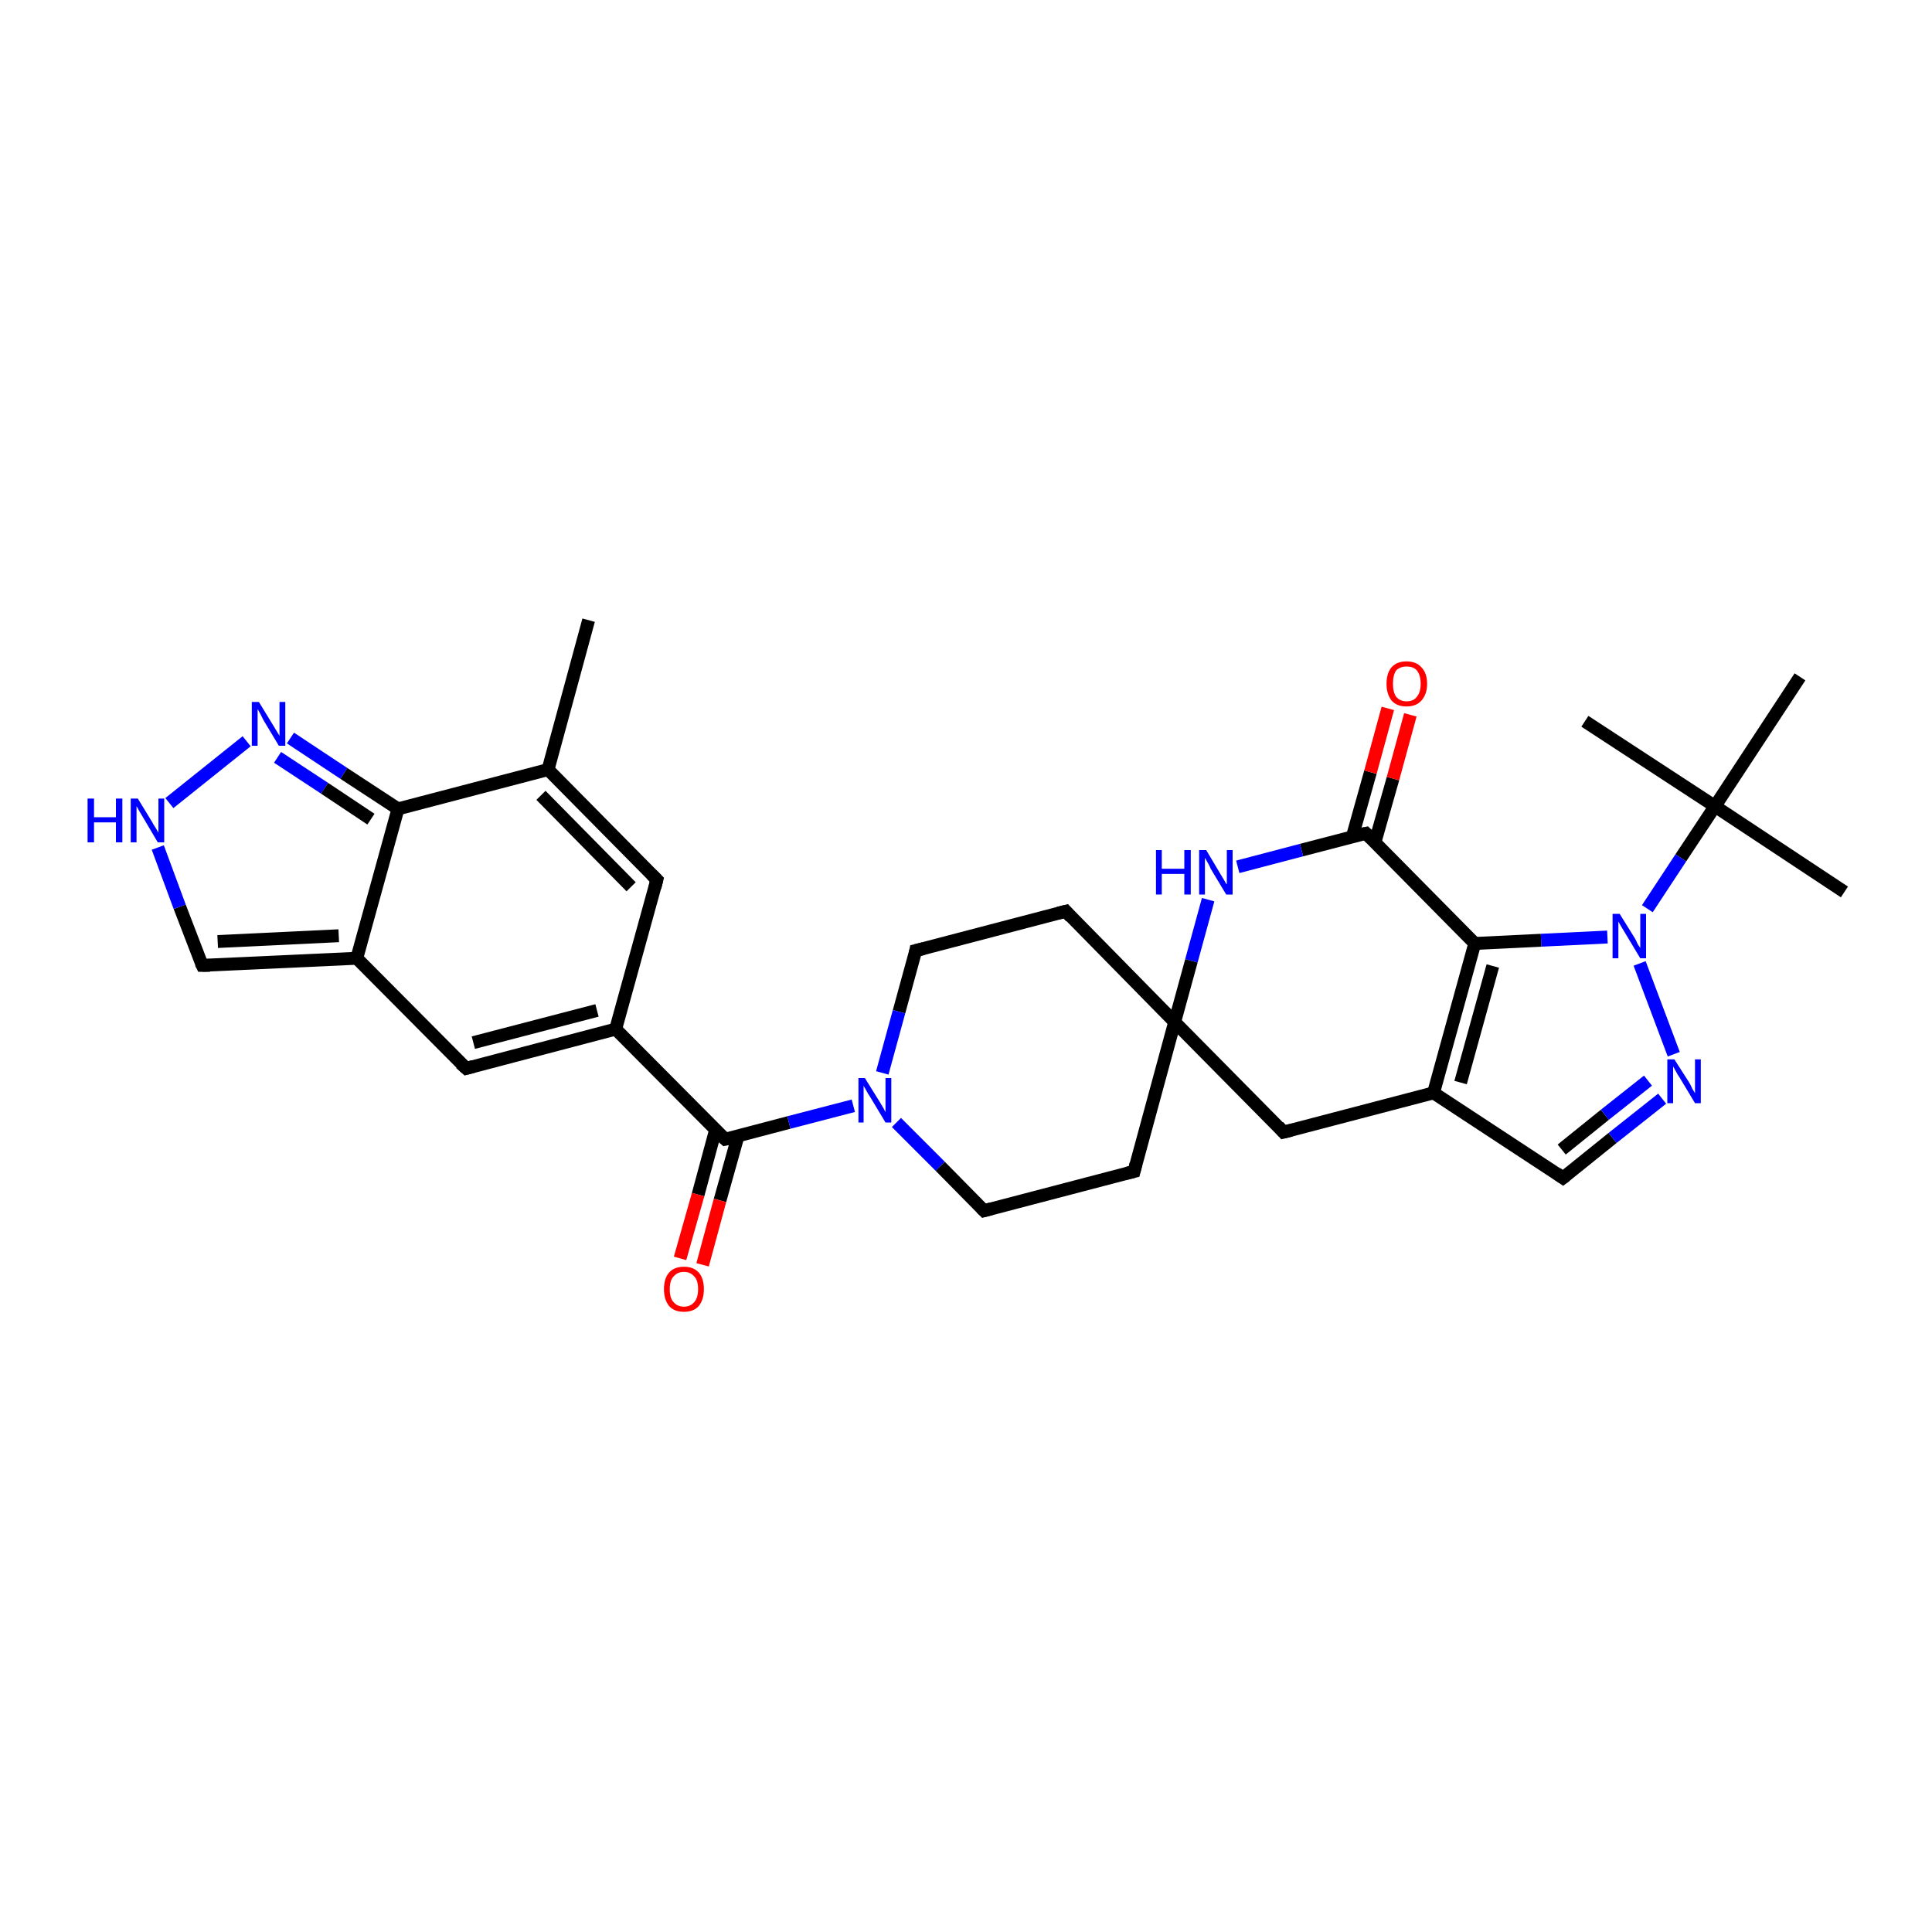 <?xml version='1.0' encoding='iso-8859-1'?>
<svg version='1.1' baseProfile='full'
              xmlns='http://www.w3.org/2000/svg'
                      xmlns:rdkit='http://www.rdkit.org/xml'
                      xmlns:xlink='http://www.w3.org/1999/xlink'
                  xml:space='preserve'
width='300px' height='300px' viewBox='0 0 300 300'>
<!-- END OF HEADER -->
<rect style='opacity:1.0;fill:#FFFFFF;stroke:none' width='300.0' height='300.0' x='0.0' y='0.0'> </rect>
<path class='bond-0 atom-0 atom-1' d='M 91.4,96.3 L 85.1,119.5' style='fill:none;fill-rule:evenodd;stroke:#000000;stroke-width:2.0px;stroke-linecap:butt;stroke-linejoin:miter;stroke-opacity:1' />
<path class='bond-1 atom-1 atom-2' d='M 85.1,119.5 L 102.0,136.6' style='fill:none;fill-rule:evenodd;stroke:#000000;stroke-width:2.0px;stroke-linecap:butt;stroke-linejoin:miter;stroke-opacity:1' />
<path class='bond-1 atom-1 atom-2' d='M 84.0,123.5 L 98.0,137.7' style='fill:none;fill-rule:evenodd;stroke:#000000;stroke-width:2.0px;stroke-linecap:butt;stroke-linejoin:miter;stroke-opacity:1' />
<path class='bond-2 atom-2 atom-3' d='M 102.0,136.6 L 95.6,159.8' style='fill:none;fill-rule:evenodd;stroke:#000000;stroke-width:2.0px;stroke-linecap:butt;stroke-linejoin:miter;stroke-opacity:1' />
<path class='bond-3 atom-3 atom-4' d='M 95.6,159.8 L 72.4,165.9' style='fill:none;fill-rule:evenodd;stroke:#000000;stroke-width:2.0px;stroke-linecap:butt;stroke-linejoin:miter;stroke-opacity:1' />
<path class='bond-3 atom-3 atom-4' d='M 92.7,156.9 L 73.5,161.9' style='fill:none;fill-rule:evenodd;stroke:#000000;stroke-width:2.0px;stroke-linecap:butt;stroke-linejoin:miter;stroke-opacity:1' />
<path class='bond-4 atom-4 atom-5' d='M 72.4,165.9 L 55.4,148.8' style='fill:none;fill-rule:evenodd;stroke:#000000;stroke-width:2.0px;stroke-linecap:butt;stroke-linejoin:miter;stroke-opacity:1' />
<path class='bond-5 atom-5 atom-6' d='M 55.4,148.8 L 31.4,149.9' style='fill:none;fill-rule:evenodd;stroke:#000000;stroke-width:2.0px;stroke-linecap:butt;stroke-linejoin:miter;stroke-opacity:1' />
<path class='bond-5 atom-5 atom-6' d='M 52.6,145.3 L 33.8,146.2' style='fill:none;fill-rule:evenodd;stroke:#000000;stroke-width:2.0px;stroke-linecap:butt;stroke-linejoin:miter;stroke-opacity:1' />
<path class='bond-6 atom-6 atom-7' d='M 31.4,149.9 L 27.9,140.8' style='fill:none;fill-rule:evenodd;stroke:#000000;stroke-width:2.0px;stroke-linecap:butt;stroke-linejoin:miter;stroke-opacity:1' />
<path class='bond-6 atom-6 atom-7' d='M 27.9,140.8 L 24.5,131.6' style='fill:none;fill-rule:evenodd;stroke:#0000FF;stroke-width:2.0px;stroke-linecap:butt;stroke-linejoin:miter;stroke-opacity:1' />
<path class='bond-7 atom-7 atom-8' d='M 26.3,124.7 L 38.3,115.1' style='fill:none;fill-rule:evenodd;stroke:#0000FF;stroke-width:2.0px;stroke-linecap:butt;stroke-linejoin:miter;stroke-opacity:1' />
<path class='bond-8 atom-8 atom-9' d='M 45.1,114.6 L 53.4,120.1' style='fill:none;fill-rule:evenodd;stroke:#0000FF;stroke-width:2.0px;stroke-linecap:butt;stroke-linejoin:miter;stroke-opacity:1' />
<path class='bond-8 atom-8 atom-9' d='M 53.4,120.1 L 61.8,125.6' style='fill:none;fill-rule:evenodd;stroke:#000000;stroke-width:2.0px;stroke-linecap:butt;stroke-linejoin:miter;stroke-opacity:1' />
<path class='bond-8 atom-8 atom-9' d='M 43.1,117.6 L 50.4,122.4' style='fill:none;fill-rule:evenodd;stroke:#0000FF;stroke-width:2.0px;stroke-linecap:butt;stroke-linejoin:miter;stroke-opacity:1' />
<path class='bond-8 atom-8 atom-9' d='M 50.4,122.4 L 57.6,127.2' style='fill:none;fill-rule:evenodd;stroke:#000000;stroke-width:2.0px;stroke-linecap:butt;stroke-linejoin:miter;stroke-opacity:1' />
<path class='bond-9 atom-3 atom-10' d='M 95.6,159.8 L 112.6,176.9' style='fill:none;fill-rule:evenodd;stroke:#000000;stroke-width:2.0px;stroke-linecap:butt;stroke-linejoin:miter;stroke-opacity:1' />
<path class='bond-10 atom-10 atom-11' d='M 111.1,175.5 L 108.4,185.5' style='fill:none;fill-rule:evenodd;stroke:#000000;stroke-width:2.0px;stroke-linecap:butt;stroke-linejoin:miter;stroke-opacity:1' />
<path class='bond-10 atom-10 atom-11' d='M 108.4,185.5 L 105.6,195.4' style='fill:none;fill-rule:evenodd;stroke:#FF0000;stroke-width:2.0px;stroke-linecap:butt;stroke-linejoin:miter;stroke-opacity:1' />
<path class='bond-10 atom-10 atom-11' d='M 114.6,176.4 L 111.8,186.4' style='fill:none;fill-rule:evenodd;stroke:#000000;stroke-width:2.0px;stroke-linecap:butt;stroke-linejoin:miter;stroke-opacity:1' />
<path class='bond-10 atom-10 atom-11' d='M 111.8,186.4 L 109.1,196.4' style='fill:none;fill-rule:evenodd;stroke:#FF0000;stroke-width:2.0px;stroke-linecap:butt;stroke-linejoin:miter;stroke-opacity:1' />
<path class='bond-11 atom-10 atom-12' d='M 112.6,176.9 L 122.5,174.3' style='fill:none;fill-rule:evenodd;stroke:#000000;stroke-width:2.0px;stroke-linecap:butt;stroke-linejoin:miter;stroke-opacity:1' />
<path class='bond-11 atom-10 atom-12' d='M 122.5,174.3 L 132.5,171.7' style='fill:none;fill-rule:evenodd;stroke:#0000FF;stroke-width:2.0px;stroke-linecap:butt;stroke-linejoin:miter;stroke-opacity:1' />
<path class='bond-12 atom-12 atom-13' d='M 139.2,174.3 L 146.0,181.1' style='fill:none;fill-rule:evenodd;stroke:#0000FF;stroke-width:2.0px;stroke-linecap:butt;stroke-linejoin:miter;stroke-opacity:1' />
<path class='bond-12 atom-12 atom-13' d='M 146.0,181.1 L 152.8,188.0' style='fill:none;fill-rule:evenodd;stroke:#000000;stroke-width:2.0px;stroke-linecap:butt;stroke-linejoin:miter;stroke-opacity:1' />
<path class='bond-13 atom-13 atom-14' d='M 152.8,188.0 L 176.1,181.9' style='fill:none;fill-rule:evenodd;stroke:#000000;stroke-width:2.0px;stroke-linecap:butt;stroke-linejoin:miter;stroke-opacity:1' />
<path class='bond-14 atom-14 atom-15' d='M 176.1,181.9 L 182.4,158.7' style='fill:none;fill-rule:evenodd;stroke:#000000;stroke-width:2.0px;stroke-linecap:butt;stroke-linejoin:miter;stroke-opacity:1' />
<path class='bond-15 atom-15 atom-16' d='M 182.4,158.7 L 165.5,141.5' style='fill:none;fill-rule:evenodd;stroke:#000000;stroke-width:2.0px;stroke-linecap:butt;stroke-linejoin:miter;stroke-opacity:1' />
<path class='bond-16 atom-16 atom-17' d='M 165.5,141.5 L 142.2,147.6' style='fill:none;fill-rule:evenodd;stroke:#000000;stroke-width:2.0px;stroke-linecap:butt;stroke-linejoin:miter;stroke-opacity:1' />
<path class='bond-17 atom-15 atom-18' d='M 182.4,158.7 L 199.3,175.8' style='fill:none;fill-rule:evenodd;stroke:#000000;stroke-width:2.0px;stroke-linecap:butt;stroke-linejoin:miter;stroke-opacity:1' />
<path class='bond-18 atom-18 atom-19' d='M 199.3,175.8 L 222.6,169.7' style='fill:none;fill-rule:evenodd;stroke:#000000;stroke-width:2.0px;stroke-linecap:butt;stroke-linejoin:miter;stroke-opacity:1' />
<path class='bond-19 atom-19 atom-20' d='M 222.6,169.7 L 242.7,182.9' style='fill:none;fill-rule:evenodd;stroke:#000000;stroke-width:2.0px;stroke-linecap:butt;stroke-linejoin:miter;stroke-opacity:1' />
<path class='bond-20 atom-20 atom-21' d='M 242.7,182.9 L 250.4,176.7' style='fill:none;fill-rule:evenodd;stroke:#000000;stroke-width:2.0px;stroke-linecap:butt;stroke-linejoin:miter;stroke-opacity:1' />
<path class='bond-20 atom-20 atom-21' d='M 250.4,176.7 L 258.1,170.6' style='fill:none;fill-rule:evenodd;stroke:#0000FF;stroke-width:2.0px;stroke-linecap:butt;stroke-linejoin:miter;stroke-opacity:1' />
<path class='bond-20 atom-20 atom-21' d='M 242.5,178.5 L 249.2,173.1' style='fill:none;fill-rule:evenodd;stroke:#000000;stroke-width:2.0px;stroke-linecap:butt;stroke-linejoin:miter;stroke-opacity:1' />
<path class='bond-20 atom-20 atom-21' d='M 249.2,173.1 L 255.9,167.8' style='fill:none;fill-rule:evenodd;stroke:#0000FF;stroke-width:2.0px;stroke-linecap:butt;stroke-linejoin:miter;stroke-opacity:1' />
<path class='bond-21 atom-21 atom-22' d='M 259.9,163.7 L 254.6,149.6' style='fill:none;fill-rule:evenodd;stroke:#0000FF;stroke-width:2.0px;stroke-linecap:butt;stroke-linejoin:miter;stroke-opacity:1' />
<path class='bond-22 atom-22 atom-23' d='M 249.6,145.5 L 239.3,146.0' style='fill:none;fill-rule:evenodd;stroke:#0000FF;stroke-width:2.0px;stroke-linecap:butt;stroke-linejoin:miter;stroke-opacity:1' />
<path class='bond-22 atom-22 atom-23' d='M 239.3,146.0 L 229.0,146.5' style='fill:none;fill-rule:evenodd;stroke:#000000;stroke-width:2.0px;stroke-linecap:butt;stroke-linejoin:miter;stroke-opacity:1' />
<path class='bond-23 atom-23 atom-24' d='M 229.0,146.5 L 212.1,129.4' style='fill:none;fill-rule:evenodd;stroke:#000000;stroke-width:2.0px;stroke-linecap:butt;stroke-linejoin:miter;stroke-opacity:1' />
<path class='bond-24 atom-24 atom-25' d='M 213.5,130.8 L 216.3,120.9' style='fill:none;fill-rule:evenodd;stroke:#000000;stroke-width:2.0px;stroke-linecap:butt;stroke-linejoin:miter;stroke-opacity:1' />
<path class='bond-24 atom-24 atom-25' d='M 216.3,120.9 L 219.0,111.0' style='fill:none;fill-rule:evenodd;stroke:#FF0000;stroke-width:2.0px;stroke-linecap:butt;stroke-linejoin:miter;stroke-opacity:1' />
<path class='bond-24 atom-24 atom-25' d='M 210.0,129.9 L 212.8,119.9' style='fill:none;fill-rule:evenodd;stroke:#000000;stroke-width:2.0px;stroke-linecap:butt;stroke-linejoin:miter;stroke-opacity:1' />
<path class='bond-24 atom-24 atom-25' d='M 212.8,119.9 L 215.5,110.0' style='fill:none;fill-rule:evenodd;stroke:#FF0000;stroke-width:2.0px;stroke-linecap:butt;stroke-linejoin:miter;stroke-opacity:1' />
<path class='bond-25 atom-24 atom-26' d='M 212.1,129.4 L 202.1,132.0' style='fill:none;fill-rule:evenodd;stroke:#000000;stroke-width:2.0px;stroke-linecap:butt;stroke-linejoin:miter;stroke-opacity:1' />
<path class='bond-25 atom-24 atom-26' d='M 202.1,132.0 L 192.2,134.6' style='fill:none;fill-rule:evenodd;stroke:#0000FF;stroke-width:2.0px;stroke-linecap:butt;stroke-linejoin:miter;stroke-opacity:1' />
<path class='bond-26 atom-22 atom-27' d='M 255.8,141.1 L 261.0,133.2' style='fill:none;fill-rule:evenodd;stroke:#0000FF;stroke-width:2.0px;stroke-linecap:butt;stroke-linejoin:miter;stroke-opacity:1' />
<path class='bond-26 atom-22 atom-27' d='M 261.0,133.2 L 266.3,125.2' style='fill:none;fill-rule:evenodd;stroke:#000000;stroke-width:2.0px;stroke-linecap:butt;stroke-linejoin:miter;stroke-opacity:1' />
<path class='bond-27 atom-27 atom-28' d='M 266.3,125.2 L 286.4,138.5' style='fill:none;fill-rule:evenodd;stroke:#000000;stroke-width:2.0px;stroke-linecap:butt;stroke-linejoin:miter;stroke-opacity:1' />
<path class='bond-28 atom-27 atom-29' d='M 266.3,125.2 L 246.1,112.0' style='fill:none;fill-rule:evenodd;stroke:#000000;stroke-width:2.0px;stroke-linecap:butt;stroke-linejoin:miter;stroke-opacity:1' />
<path class='bond-29 atom-27 atom-30' d='M 266.3,125.2 L 279.5,105.1' style='fill:none;fill-rule:evenodd;stroke:#000000;stroke-width:2.0px;stroke-linecap:butt;stroke-linejoin:miter;stroke-opacity:1' />
<path class='bond-30 atom-9 atom-1' d='M 61.8,125.6 L 85.1,119.5' style='fill:none;fill-rule:evenodd;stroke:#000000;stroke-width:2.0px;stroke-linecap:butt;stroke-linejoin:miter;stroke-opacity:1' />
<path class='bond-31 atom-17 atom-12' d='M 142.2,147.6 L 139.6,157.1' style='fill:none;fill-rule:evenodd;stroke:#000000;stroke-width:2.0px;stroke-linecap:butt;stroke-linejoin:miter;stroke-opacity:1' />
<path class='bond-31 atom-17 atom-12' d='M 139.6,157.1 L 137.0,166.6' style='fill:none;fill-rule:evenodd;stroke:#0000FF;stroke-width:2.0px;stroke-linecap:butt;stroke-linejoin:miter;stroke-opacity:1' />
<path class='bond-32 atom-23 atom-19' d='M 229.0,146.5 L 222.6,169.7' style='fill:none;fill-rule:evenodd;stroke:#000000;stroke-width:2.0px;stroke-linecap:butt;stroke-linejoin:miter;stroke-opacity:1' />
<path class='bond-32 atom-23 atom-19' d='M 231.8,150.0 L 226.8,168.1' style='fill:none;fill-rule:evenodd;stroke:#000000;stroke-width:2.0px;stroke-linecap:butt;stroke-linejoin:miter;stroke-opacity:1' />
<path class='bond-33 atom-9 atom-5' d='M 61.8,125.6 L 55.4,148.8' style='fill:none;fill-rule:evenodd;stroke:#000000;stroke-width:2.0px;stroke-linecap:butt;stroke-linejoin:miter;stroke-opacity:1' />
<path class='bond-34 atom-26 atom-15' d='M 187.6,139.7 L 185.0,149.2' style='fill:none;fill-rule:evenodd;stroke:#0000FF;stroke-width:2.0px;stroke-linecap:butt;stroke-linejoin:miter;stroke-opacity:1' />
<path class='bond-34 atom-26 atom-15' d='M 185.0,149.2 L 182.4,158.7' style='fill:none;fill-rule:evenodd;stroke:#000000;stroke-width:2.0px;stroke-linecap:butt;stroke-linejoin:miter;stroke-opacity:1' />
<path d='M 101.2,135.8 L 102.0,136.6 L 101.7,137.8' style='fill:none;stroke:#000000;stroke-width:2.0px;stroke-linecap:butt;stroke-linejoin:miter;stroke-opacity:1;' />
<path d='M 73.5,165.6 L 72.4,165.9 L 71.5,165.1' style='fill:none;stroke:#000000;stroke-width:2.0px;stroke-linecap:butt;stroke-linejoin:miter;stroke-opacity:1;' />
<path d='M 32.6,149.9 L 31.4,149.9 L 31.2,149.5' style='fill:none;stroke:#000000;stroke-width:2.0px;stroke-linecap:butt;stroke-linejoin:miter;stroke-opacity:1;' />
<path d='M 111.7,176.1 L 112.6,176.9 L 113.1,176.8' style='fill:none;stroke:#000000;stroke-width:2.0px;stroke-linecap:butt;stroke-linejoin:miter;stroke-opacity:1;' />
<path d='M 152.4,187.6 L 152.8,188.0 L 153.9,187.7' style='fill:none;stroke:#000000;stroke-width:2.0px;stroke-linecap:butt;stroke-linejoin:miter;stroke-opacity:1;' />
<path d='M 174.9,182.2 L 176.1,181.9 L 176.4,180.7' style='fill:none;stroke:#000000;stroke-width:2.0px;stroke-linecap:butt;stroke-linejoin:miter;stroke-opacity:1;' />
<path d='M 166.3,142.4 L 165.5,141.5 L 164.3,141.8' style='fill:none;stroke:#000000;stroke-width:2.0px;stroke-linecap:butt;stroke-linejoin:miter;stroke-opacity:1;' />
<path d='M 143.4,147.3 L 142.2,147.6 L 142.1,148.1' style='fill:none;stroke:#000000;stroke-width:2.0px;stroke-linecap:butt;stroke-linejoin:miter;stroke-opacity:1;' />
<path d='M 198.5,174.9 L 199.3,175.8 L 200.5,175.5' style='fill:none;stroke:#000000;stroke-width:2.0px;stroke-linecap:butt;stroke-linejoin:miter;stroke-opacity:1;' />
<path d='M 241.7,182.2 L 242.7,182.9 L 243.1,182.6' style='fill:none;stroke:#000000;stroke-width:2.0px;stroke-linecap:butt;stroke-linejoin:miter;stroke-opacity:1;' />
<path d='M 212.9,130.2 L 212.1,129.4 L 211.6,129.5' style='fill:none;stroke:#000000;stroke-width:2.0px;stroke-linecap:butt;stroke-linejoin:miter;stroke-opacity:1;' />
<path class='atom-7' d='M 13.6 124.0
L 14.6 124.0
L 14.6 126.9
L 18.0 126.9
L 18.0 124.0
L 19.0 124.0
L 19.0 130.8
L 18.0 130.8
L 18.0 127.7
L 14.6 127.7
L 14.6 130.8
L 13.6 130.8
L 13.6 124.0
' fill='#0000FF'/>
<path class='atom-7' d='M 21.4 124.0
L 23.6 127.6
Q 23.8 128.0, 24.2 128.6
Q 24.6 129.3, 24.6 129.3
L 24.6 124.0
L 25.5 124.0
L 25.5 130.8
L 24.5 130.8
L 22.2 126.9
Q 21.9 126.4, 21.6 125.9
Q 21.3 125.3, 21.2 125.2
L 21.2 130.8
L 20.3 130.8
L 20.3 124.0
L 21.4 124.0
' fill='#0000FF'/>
<path class='atom-8' d='M 40.2 109.0
L 42.4 112.6
Q 42.6 112.9, 43.0 113.6
Q 43.4 114.2, 43.4 114.3
L 43.4 109.0
L 44.3 109.0
L 44.3 115.8
L 43.3 115.8
L 40.9 111.8
Q 40.7 111.4, 40.4 110.8
Q 40.1 110.3, 40.0 110.1
L 40.0 115.8
L 39.1 115.8
L 39.1 109.0
L 40.2 109.0
' fill='#0000FF'/>
<path class='atom-11' d='M 103.1 200.2
Q 103.1 198.5, 103.9 197.6
Q 104.7 196.7, 106.2 196.7
Q 107.7 196.7, 108.5 197.6
Q 109.3 198.5, 109.3 200.2
Q 109.3 201.8, 108.5 202.8
Q 107.7 203.7, 106.2 203.7
Q 104.7 203.7, 103.9 202.8
Q 103.1 201.8, 103.1 200.2
M 106.2 202.9
Q 107.2 202.9, 107.8 202.2
Q 108.4 201.5, 108.4 200.2
Q 108.4 198.8, 107.8 198.2
Q 107.2 197.5, 106.2 197.5
Q 105.2 197.5, 104.6 198.2
Q 104.0 198.8, 104.0 200.2
Q 104.0 201.6, 104.6 202.2
Q 105.2 202.9, 106.2 202.9
' fill='#FF0000'/>
<path class='atom-12' d='M 134.3 167.4
L 136.6 171.1
Q 136.8 171.4, 137.2 172.1
Q 137.5 172.7, 137.5 172.7
L 137.5 167.4
L 138.4 167.4
L 138.4 174.3
L 137.5 174.3
L 135.1 170.3
Q 134.8 169.9, 134.5 169.3
Q 134.2 168.8, 134.1 168.6
L 134.1 174.3
L 133.3 174.3
L 133.3 167.4
L 134.3 167.4
' fill='#0000FF'/>
<path class='atom-21' d='M 260.0 164.5
L 262.3 168.1
Q 262.5 168.4, 262.8 169.1
Q 263.2 169.7, 263.2 169.8
L 263.2 164.5
L 264.1 164.5
L 264.1 171.3
L 263.2 171.3
L 260.8 167.3
Q 260.5 166.9, 260.2 166.3
Q 259.9 165.8, 259.8 165.6
L 259.8 171.3
L 258.9 171.3
L 258.9 164.5
L 260.0 164.5
' fill='#0000FF'/>
<path class='atom-22' d='M 251.5 141.9
L 253.8 145.6
Q 254.0 145.9, 254.3 146.6
Q 254.7 147.2, 254.7 147.2
L 254.7 141.9
L 255.6 141.9
L 255.6 148.8
L 254.7 148.8
L 252.3 144.8
Q 252.0 144.3, 251.7 143.8
Q 251.4 143.3, 251.3 143.1
L 251.3 148.8
L 250.4 148.8
L 250.4 141.9
L 251.5 141.9
' fill='#0000FF'/>
<path class='atom-25' d='M 215.3 106.2
Q 215.3 104.5, 216.1 103.6
Q 216.9 102.7, 218.4 102.7
Q 219.9 102.7, 220.7 103.6
Q 221.6 104.5, 221.6 106.2
Q 221.6 107.8, 220.7 108.8
Q 219.9 109.7, 218.4 109.7
Q 216.9 109.7, 216.1 108.8
Q 215.3 107.8, 215.3 106.2
M 218.4 108.9
Q 219.5 108.9, 220.0 108.2
Q 220.6 107.5, 220.6 106.2
Q 220.6 104.8, 220.0 104.1
Q 219.5 103.5, 218.4 103.5
Q 217.4 103.5, 216.8 104.1
Q 216.3 104.8, 216.3 106.2
Q 216.3 107.5, 216.8 108.2
Q 217.4 108.9, 218.4 108.9
' fill='#FF0000'/>
<path class='atom-26' d='M 179.5 132.0
L 180.4 132.0
L 180.4 134.9
L 183.9 134.9
L 183.9 132.0
L 184.9 132.0
L 184.9 138.9
L 183.9 138.9
L 183.9 135.7
L 180.4 135.7
L 180.4 138.9
L 179.5 138.9
L 179.5 132.0
' fill='#0000FF'/>
<path class='atom-26' d='M 187.3 132.0
L 189.5 135.7
Q 189.7 136.0, 190.1 136.7
Q 190.4 137.3, 190.5 137.3
L 190.5 132.0
L 191.4 132.0
L 191.4 138.9
L 190.4 138.9
L 188.0 134.9
Q 187.8 134.4, 187.5 133.9
Q 187.2 133.4, 187.1 133.2
L 187.1 138.9
L 186.2 138.9
L 186.2 132.0
L 187.3 132.0
' fill='#0000FF'/>
</svg>
